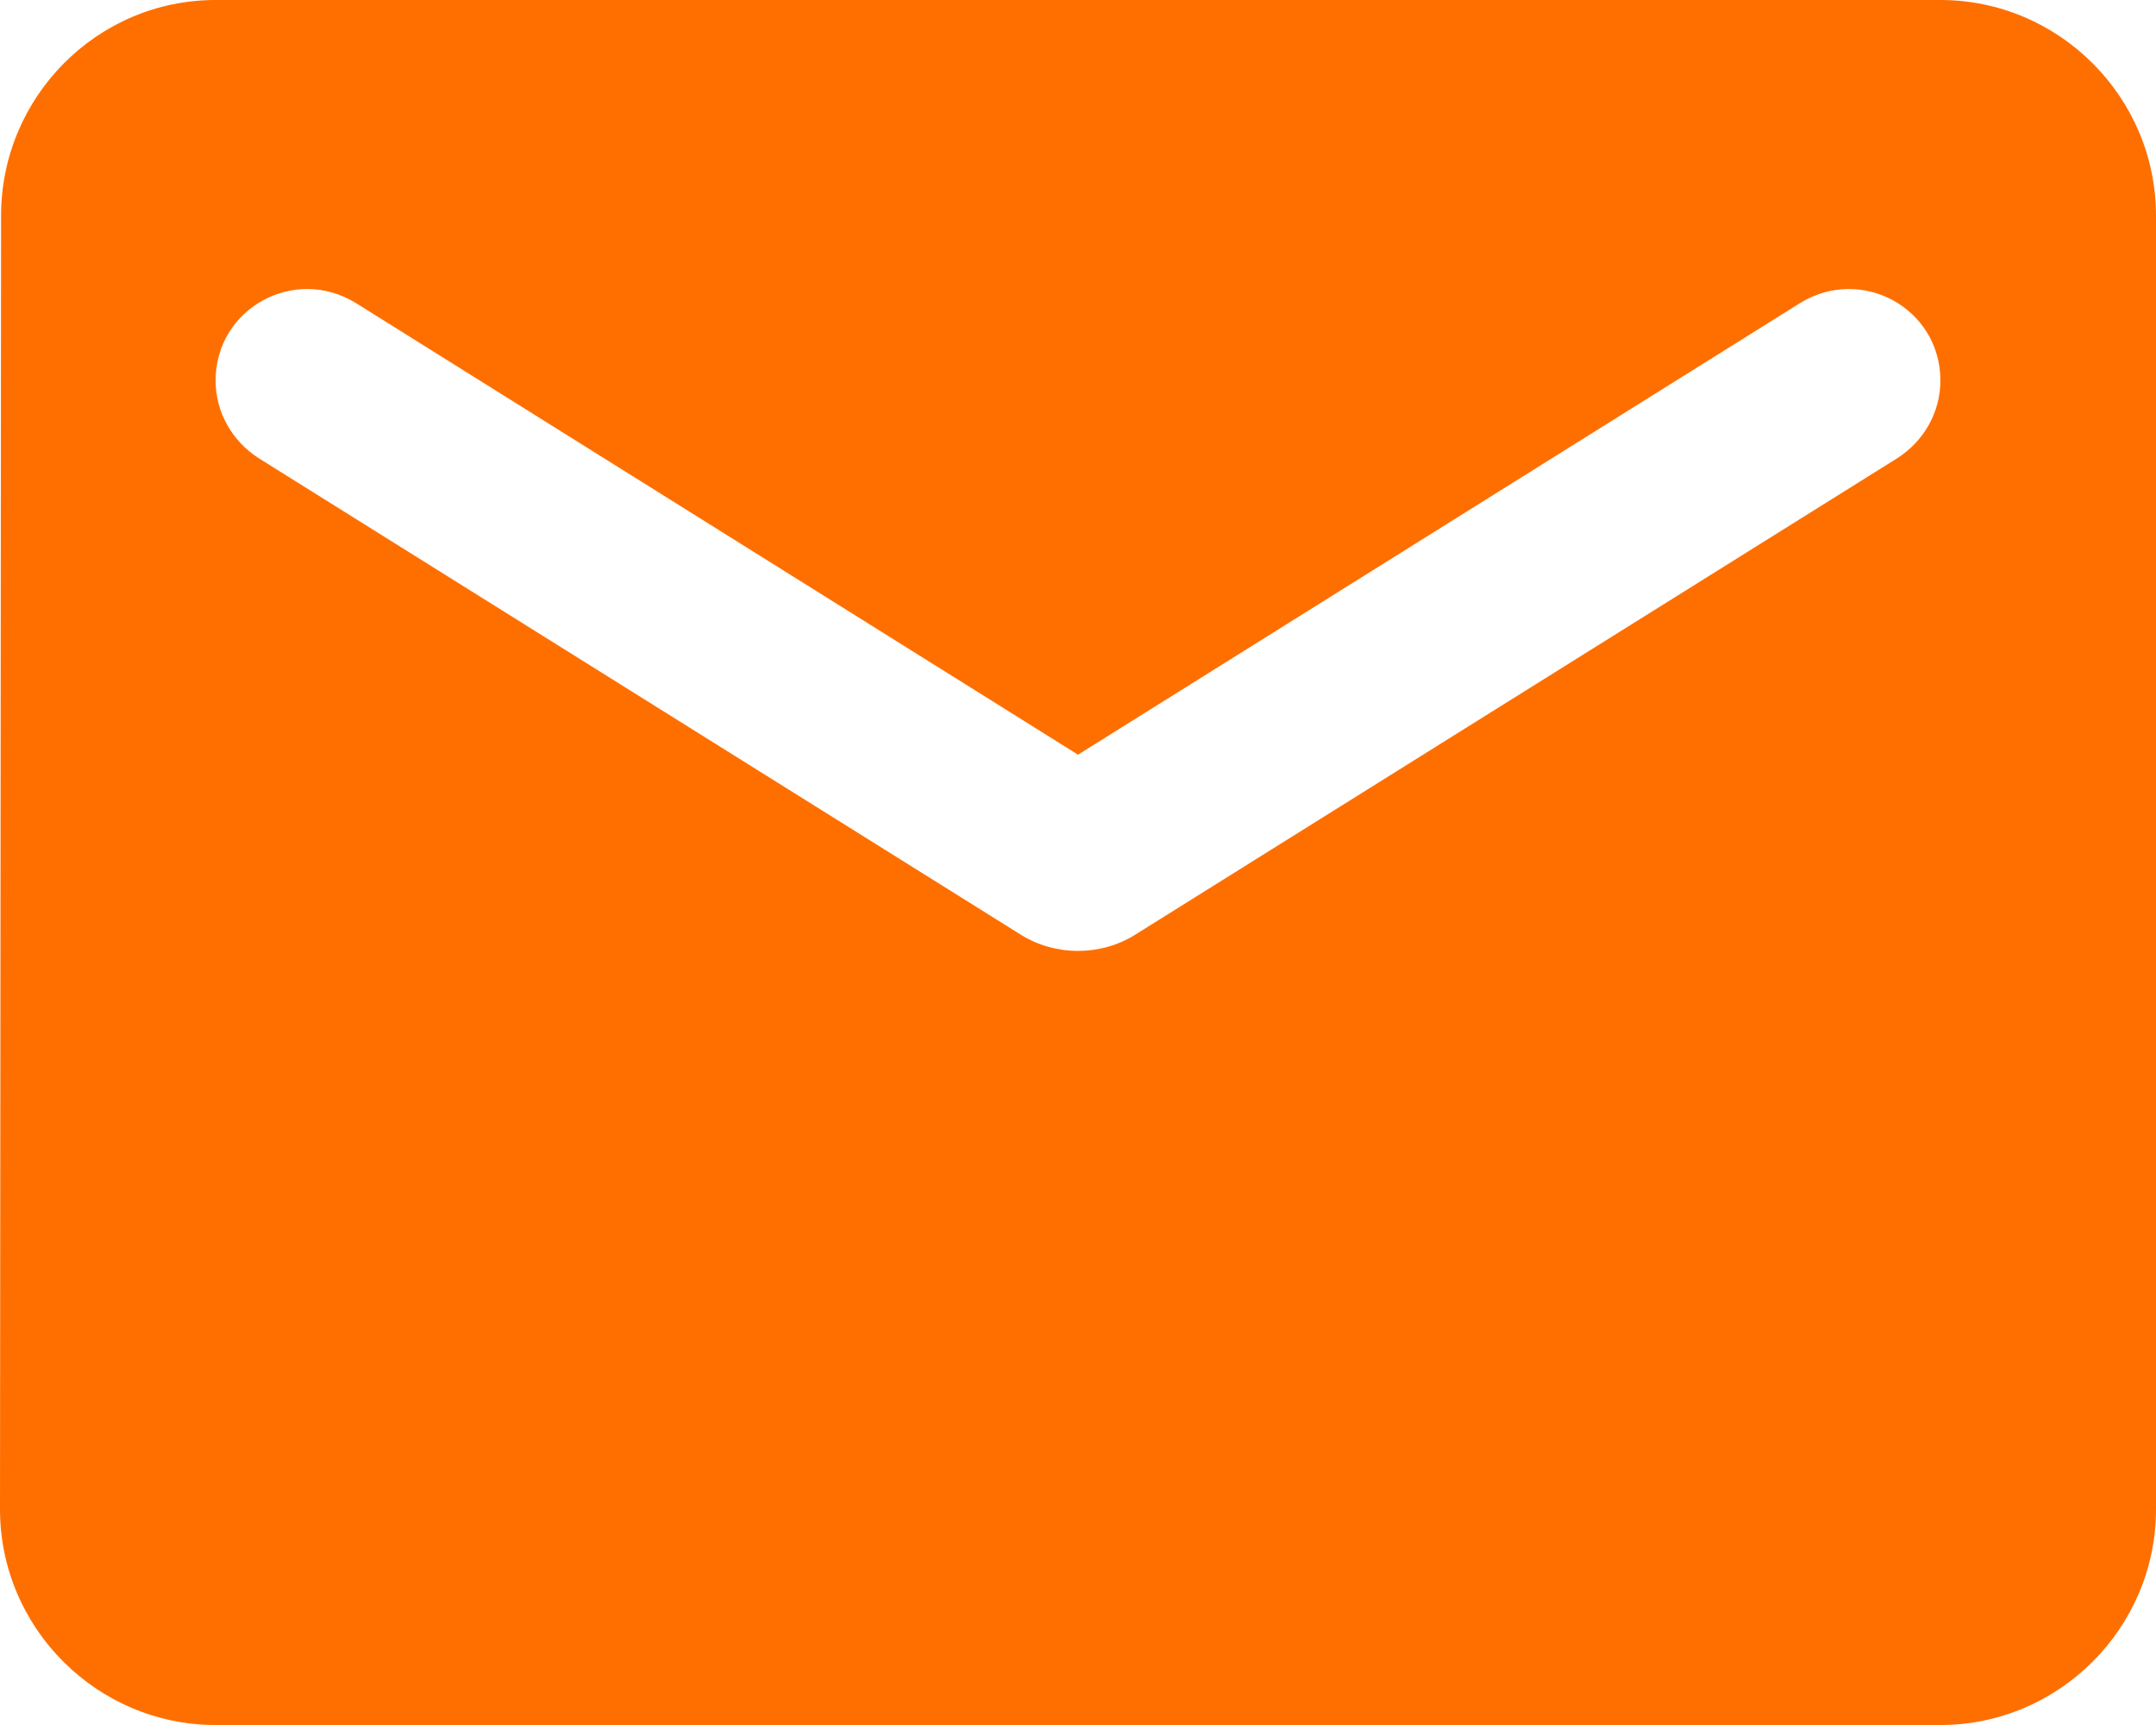 <?xml version="1.0" encoding="UTF-8"?>
<svg width="40px" height="32px" viewBox="0 0 40 32" version="1.1" xmlns="http://www.w3.org/2000/svg" xmlns:xlink="http://www.w3.org/1999/xlink">
    <!-- Generator: Sketch 64 (93537) - https://sketch.com -->
    <title>icon / email-24px</title>
    <desc>Created with Sketch.</desc>
    <g id="SEO-Help-Center-二级页面" stroke="none" stroke-width="1" fill="none" fill-rule="evenodd">
        <g id="Help-Center02" transform="translate(-334, -1590)" fill="#FF6F00">
            <g id="contact" transform="translate(0, 1406)">
                <g id="编组-3" transform="translate(306, 164)">
                    <g id="icon-/-email-24px" transform="translate(24, 12)">
                        <path d="M40,8 L8,8 C5.8,8 4.02,9.8 4.02,12 L4,36 C4,38.2 5.8,40 8,40 L40,40 C42.2,40 44,38.2 44,36 L44,12 C44,9.8 42.2,8 40,8 Z M39.2,16.5 L25.06,25.34 C24.42,25.74 23.58,25.74 22.94,25.34 L8.8,16.5 C8.3,16.18 8,15.64 8,15.06 C8,13.72 9.46,12.92 10.6,13.62 L24,22 L37.4,13.62 C38.54,12.92 40,13.72 40,15.06 C40,15.64 39.7,16.18 39.2,16.5 Z" id="形状"></path>
                    </g>
                </g>
            </g>
        </g>
    </g>
</svg>